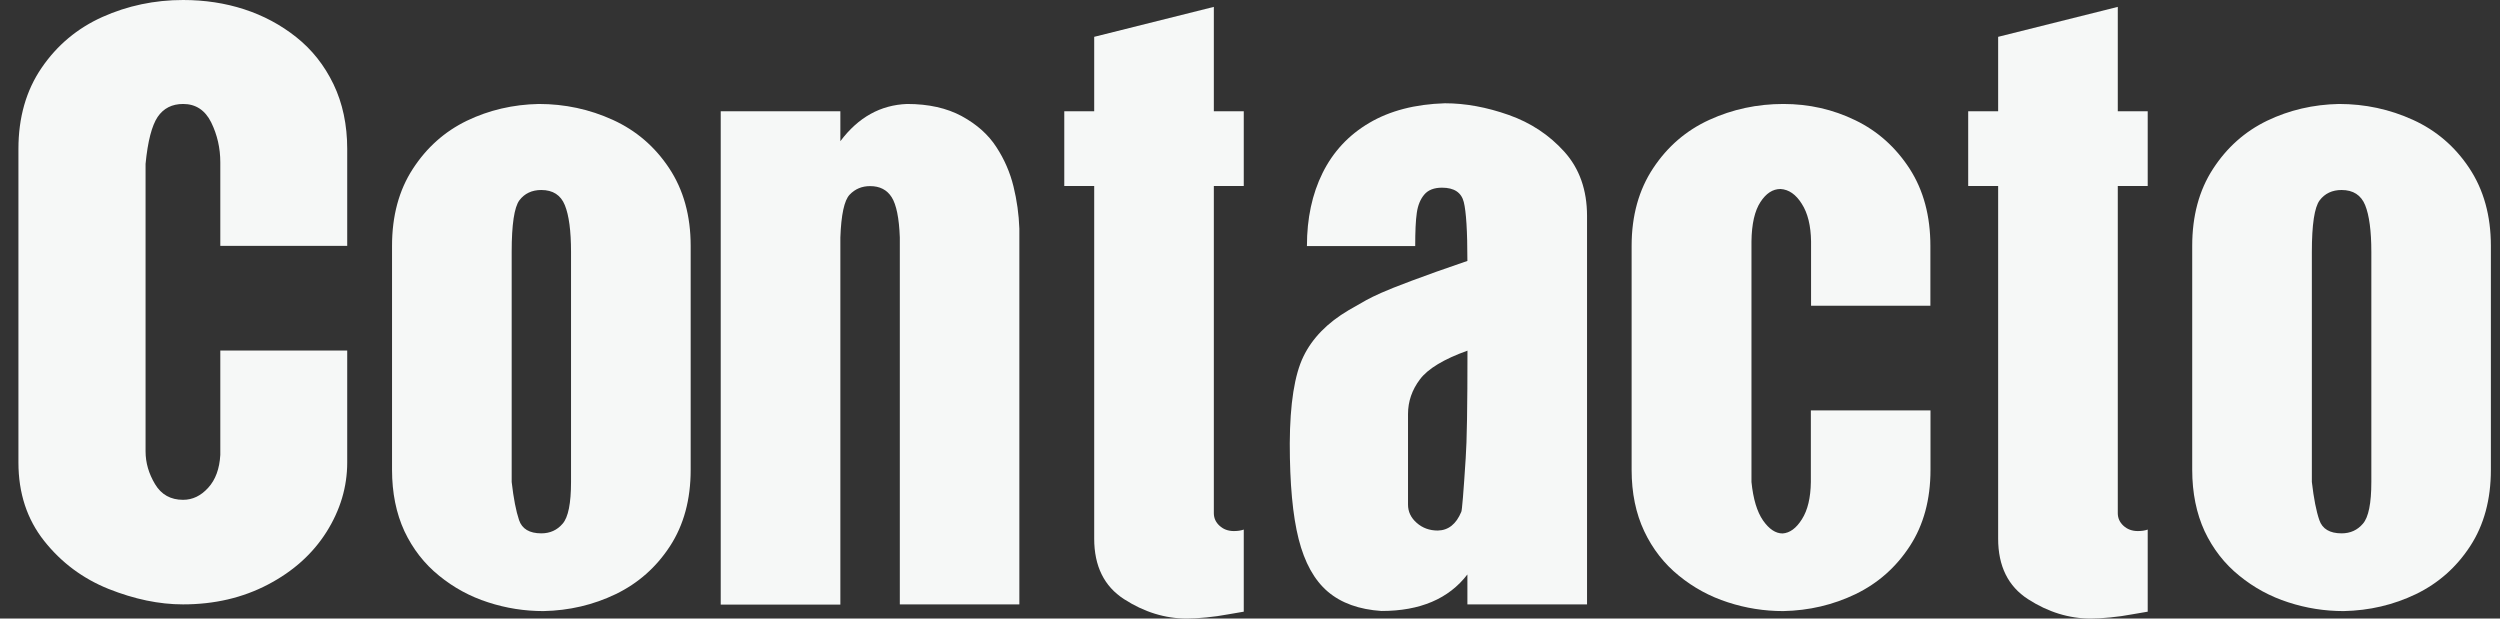 <svg width="97" height="24" viewBox="0 0 97 24" fill="none" xmlns="http://www.w3.org/2000/svg">
<rect x="0" y="0" width="97" height="24" fill="#333333" stroke="none"/>
<path d="M13.472 13.601V17.945C13.472 18.89 13.205 19.784 12.671 20.636C12.136 21.483 11.382 22.165 10.398 22.68C9.415 23.195 8.319 23.45 7.1 23.45C6.174 23.45 5.214 23.249 4.211 22.85C3.213 22.448 2.38 21.828 1.714 20.988C1.048 20.148 0.715 19.133 0.715 17.945V5.776C0.715 4.561 1.013 3.512 1.614 2.633C2.214 1.754 3 1.096 3.975 0.658C4.951 0.221 6 0 7.103 0C7.944 0 8.733 0.12 9.473 0.36C10.212 0.6 10.89 0.96 11.498 1.444C12.106 1.928 12.586 2.532 12.942 3.272C13.294 4.007 13.472 4.843 13.472 5.776V9.54H8.548V6.299C8.548 5.742 8.428 5.227 8.195 4.75C7.959 4.274 7.595 4.034 7.107 4.034C6.674 4.034 6.345 4.201 6.116 4.538C5.892 4.874 5.733 5.478 5.648 6.357V17.511C5.648 17.956 5.772 18.378 6.016 18.785C6.259 19.192 6.623 19.393 7.103 19.393C7.471 19.393 7.796 19.238 8.079 18.924C8.362 18.615 8.517 18.189 8.548 17.651V13.601H13.472Z" fill="#F6F8F7"/>
<path d="M15.211 18.227V9.54C15.211 8.378 15.478 7.383 16.016 6.555C16.554 5.726 17.251 5.103 18.114 4.685C18.978 4.27 19.907 4.054 20.906 4.034C21.916 4.034 22.873 4.239 23.775 4.65C24.677 5.06 25.405 5.684 25.962 6.524C26.52 7.364 26.798 8.37 26.798 9.54V18.231C26.798 19.381 26.531 20.369 25.997 21.189C25.463 22.01 24.762 22.63 23.891 23.052C23.02 23.47 22.087 23.69 21.084 23.71C20.348 23.71 19.632 23.597 18.935 23.369C18.238 23.145 17.603 22.8 17.034 22.335C16.465 21.875 16.016 21.298 15.691 20.609C15.373 19.919 15.211 19.126 15.211 18.227ZM19.853 9.776V18.7C19.926 19.343 20.023 19.834 20.139 20.179C20.255 20.523 20.546 20.694 21.003 20.694C21.339 20.694 21.618 20.57 21.831 20.318C22.048 20.07 22.156 19.528 22.156 18.7V9.776C22.156 8.955 22.075 8.351 21.916 7.96C21.758 7.569 21.452 7.372 21.003 7.372C20.639 7.372 20.352 7.507 20.151 7.774C19.953 8.045 19.853 8.711 19.853 9.776Z" fill="#F6F8F7"/>
<path d="M34.913 23.45V9.214C34.886 8.46 34.778 7.937 34.596 7.65C34.414 7.364 34.135 7.221 33.759 7.221C33.442 7.221 33.175 7.333 32.966 7.554C32.757 7.774 32.637 8.332 32.606 9.218V23.458H27.964V4.317H32.606V5.478C33.299 4.553 34.162 4.073 35.196 4.034C36.028 4.034 36.737 4.193 37.317 4.507C37.898 4.824 38.347 5.223 38.657 5.703C38.971 6.183 39.191 6.694 39.323 7.232C39.455 7.77 39.532 8.316 39.551 8.874V23.45H34.913Z" fill="#F6F8F7"/>
<path d="M48.258 7.217H47.097V19.912C47.097 20.101 47.17 20.264 47.318 20.399C47.465 20.535 47.651 20.605 47.875 20.605C48.026 20.605 48.154 20.585 48.258 20.547V23.733C48.127 23.752 47.922 23.787 47.651 23.837C47.376 23.888 47.093 23.93 46.803 23.957C46.508 23.985 46.261 24 46.052 24C45.204 24 44.391 23.748 43.616 23.249C42.842 22.75 42.455 21.967 42.455 20.899V7.217H41.294V4.317H42.455V1.429L47.097 0.267V4.317H48.258V7.217Z" fill="#F6F8F7"/>
<path d="M50.709 9.54C50.709 8.475 50.91 7.53 51.317 6.709C51.724 5.889 52.324 5.242 53.125 4.77C53.926 4.297 54.906 4.042 56.063 4.007C56.857 4.007 57.682 4.158 58.538 4.46C59.393 4.762 60.113 5.238 60.698 5.889C61.282 6.539 61.577 7.371 61.577 8.378V23.45H56.935V22.289C56.211 23.233 55.099 23.706 53.601 23.706C52.734 23.648 52.041 23.4 51.518 22.955C50.996 22.509 50.62 21.832 50.388 20.918C50.156 20.005 50.043 18.762 50.043 17.198C50.051 15.661 50.229 14.538 50.574 13.829C50.918 13.121 51.503 12.521 52.331 12.033C52.641 11.855 52.87 11.723 53.017 11.642C53.164 11.561 53.349 11.472 53.582 11.367C53.814 11.262 54.209 11.104 54.767 10.895C55.324 10.686 56.048 10.426 56.935 10.124C56.935 8.974 56.888 8.212 56.795 7.84C56.702 7.468 56.42 7.282 55.951 7.282C55.642 7.282 55.413 7.371 55.262 7.55C55.111 7.728 55.014 7.964 54.972 8.258C54.929 8.552 54.91 8.978 54.91 9.547H50.709V9.54ZM56.699 19.857C56.726 19.811 56.784 19.118 56.869 17.778C56.915 17.155 56.938 15.765 56.938 13.605C56.021 13.934 55.405 14.306 55.096 14.716C54.786 15.126 54.631 15.575 54.631 16.067V19.579C54.631 19.854 54.743 20.09 54.968 20.287C55.192 20.485 55.463 20.585 55.785 20.585C56.195 20.578 56.501 20.337 56.699 19.857Z" fill="#F6F8F7"/>
<path d="M70.269 11.859V9.369C70.261 8.758 70.141 8.266 69.908 7.906C69.68 7.542 69.405 7.352 69.084 7.333C68.782 7.333 68.522 7.503 68.302 7.844C68.081 8.185 67.965 8.692 67.957 9.373V18.7C68.023 19.362 68.174 19.858 68.406 20.194C68.642 20.531 68.894 20.698 69.165 20.698C69.448 20.678 69.695 20.496 69.916 20.144C70.137 19.796 70.253 19.316 70.261 18.7V15.924H74.903V18.231C74.903 19.381 74.636 20.369 74.101 21.189C73.567 22.01 72.866 22.63 71.995 23.052C71.124 23.47 70.191 23.69 69.188 23.71C68.453 23.71 67.737 23.597 67.04 23.369C66.343 23.145 65.708 22.8 65.139 22.335C64.57 21.875 64.12 21.298 63.795 20.609C63.47 19.919 63.307 19.126 63.307 18.231V9.54C63.307 8.37 63.586 7.364 64.144 6.524C64.701 5.684 65.425 5.06 66.323 4.65C67.222 4.239 68.178 4.034 69.196 4.034C70.187 4.034 71.116 4.243 71.984 4.665C72.851 5.083 73.555 5.715 74.094 6.547C74.632 7.383 74.899 8.378 74.899 9.54V11.863H70.269V11.859Z" fill="#F6F8F7"/>
<path d="M83.331 7.217H82.17V19.912C82.17 20.101 82.243 20.264 82.39 20.399C82.537 20.535 82.723 20.605 82.948 20.605C83.099 20.605 83.227 20.585 83.331 20.547V23.733C83.2 23.752 82.994 23.787 82.723 23.837C82.448 23.888 82.166 23.93 81.876 23.957C81.585 23.985 81.334 24 81.124 24C80.276 24 79.463 23.748 78.689 23.249C77.915 22.75 77.528 21.967 77.528 20.899V7.217H76.366V4.317H77.528V1.429L82.17 0.267V4.317H83.331V7.217Z" fill="#F6F8F7"/>
<path d="M85.058 18.227V9.54C85.058 8.378 85.325 7.383 85.863 6.555C86.401 5.726 87.098 5.103 87.962 4.685C88.825 4.27 89.754 4.054 90.753 4.034C91.764 4.034 92.72 4.239 93.622 4.65C94.524 5.06 95.252 5.684 95.809 6.524C96.367 7.364 96.646 8.37 96.646 9.54V18.231C96.646 19.381 96.379 20.369 95.844 21.189C95.31 22.01 94.609 22.63 93.738 23.052C92.867 23.47 91.934 23.69 90.931 23.71C90.196 23.71 89.48 23.597 88.783 23.369C88.086 23.145 87.451 22.8 86.882 22.335C86.312 21.875 85.863 21.298 85.538 20.609C85.221 19.919 85.058 19.126 85.058 18.227ZM89.7 9.776V18.7C89.774 19.343 89.871 19.834 89.99 20.179C90.107 20.523 90.397 20.694 90.854 20.694C91.191 20.694 91.469 20.57 91.682 20.318C91.899 20.07 92.008 19.528 92.008 18.7V9.776C92.008 8.955 91.926 8.351 91.768 7.96C91.609 7.569 91.303 7.372 90.854 7.372C90.49 7.372 90.204 7.507 90.002 7.774C89.801 8.045 89.7 8.711 89.7 9.776Z" fill="#F6F8F7"/>
</svg>
